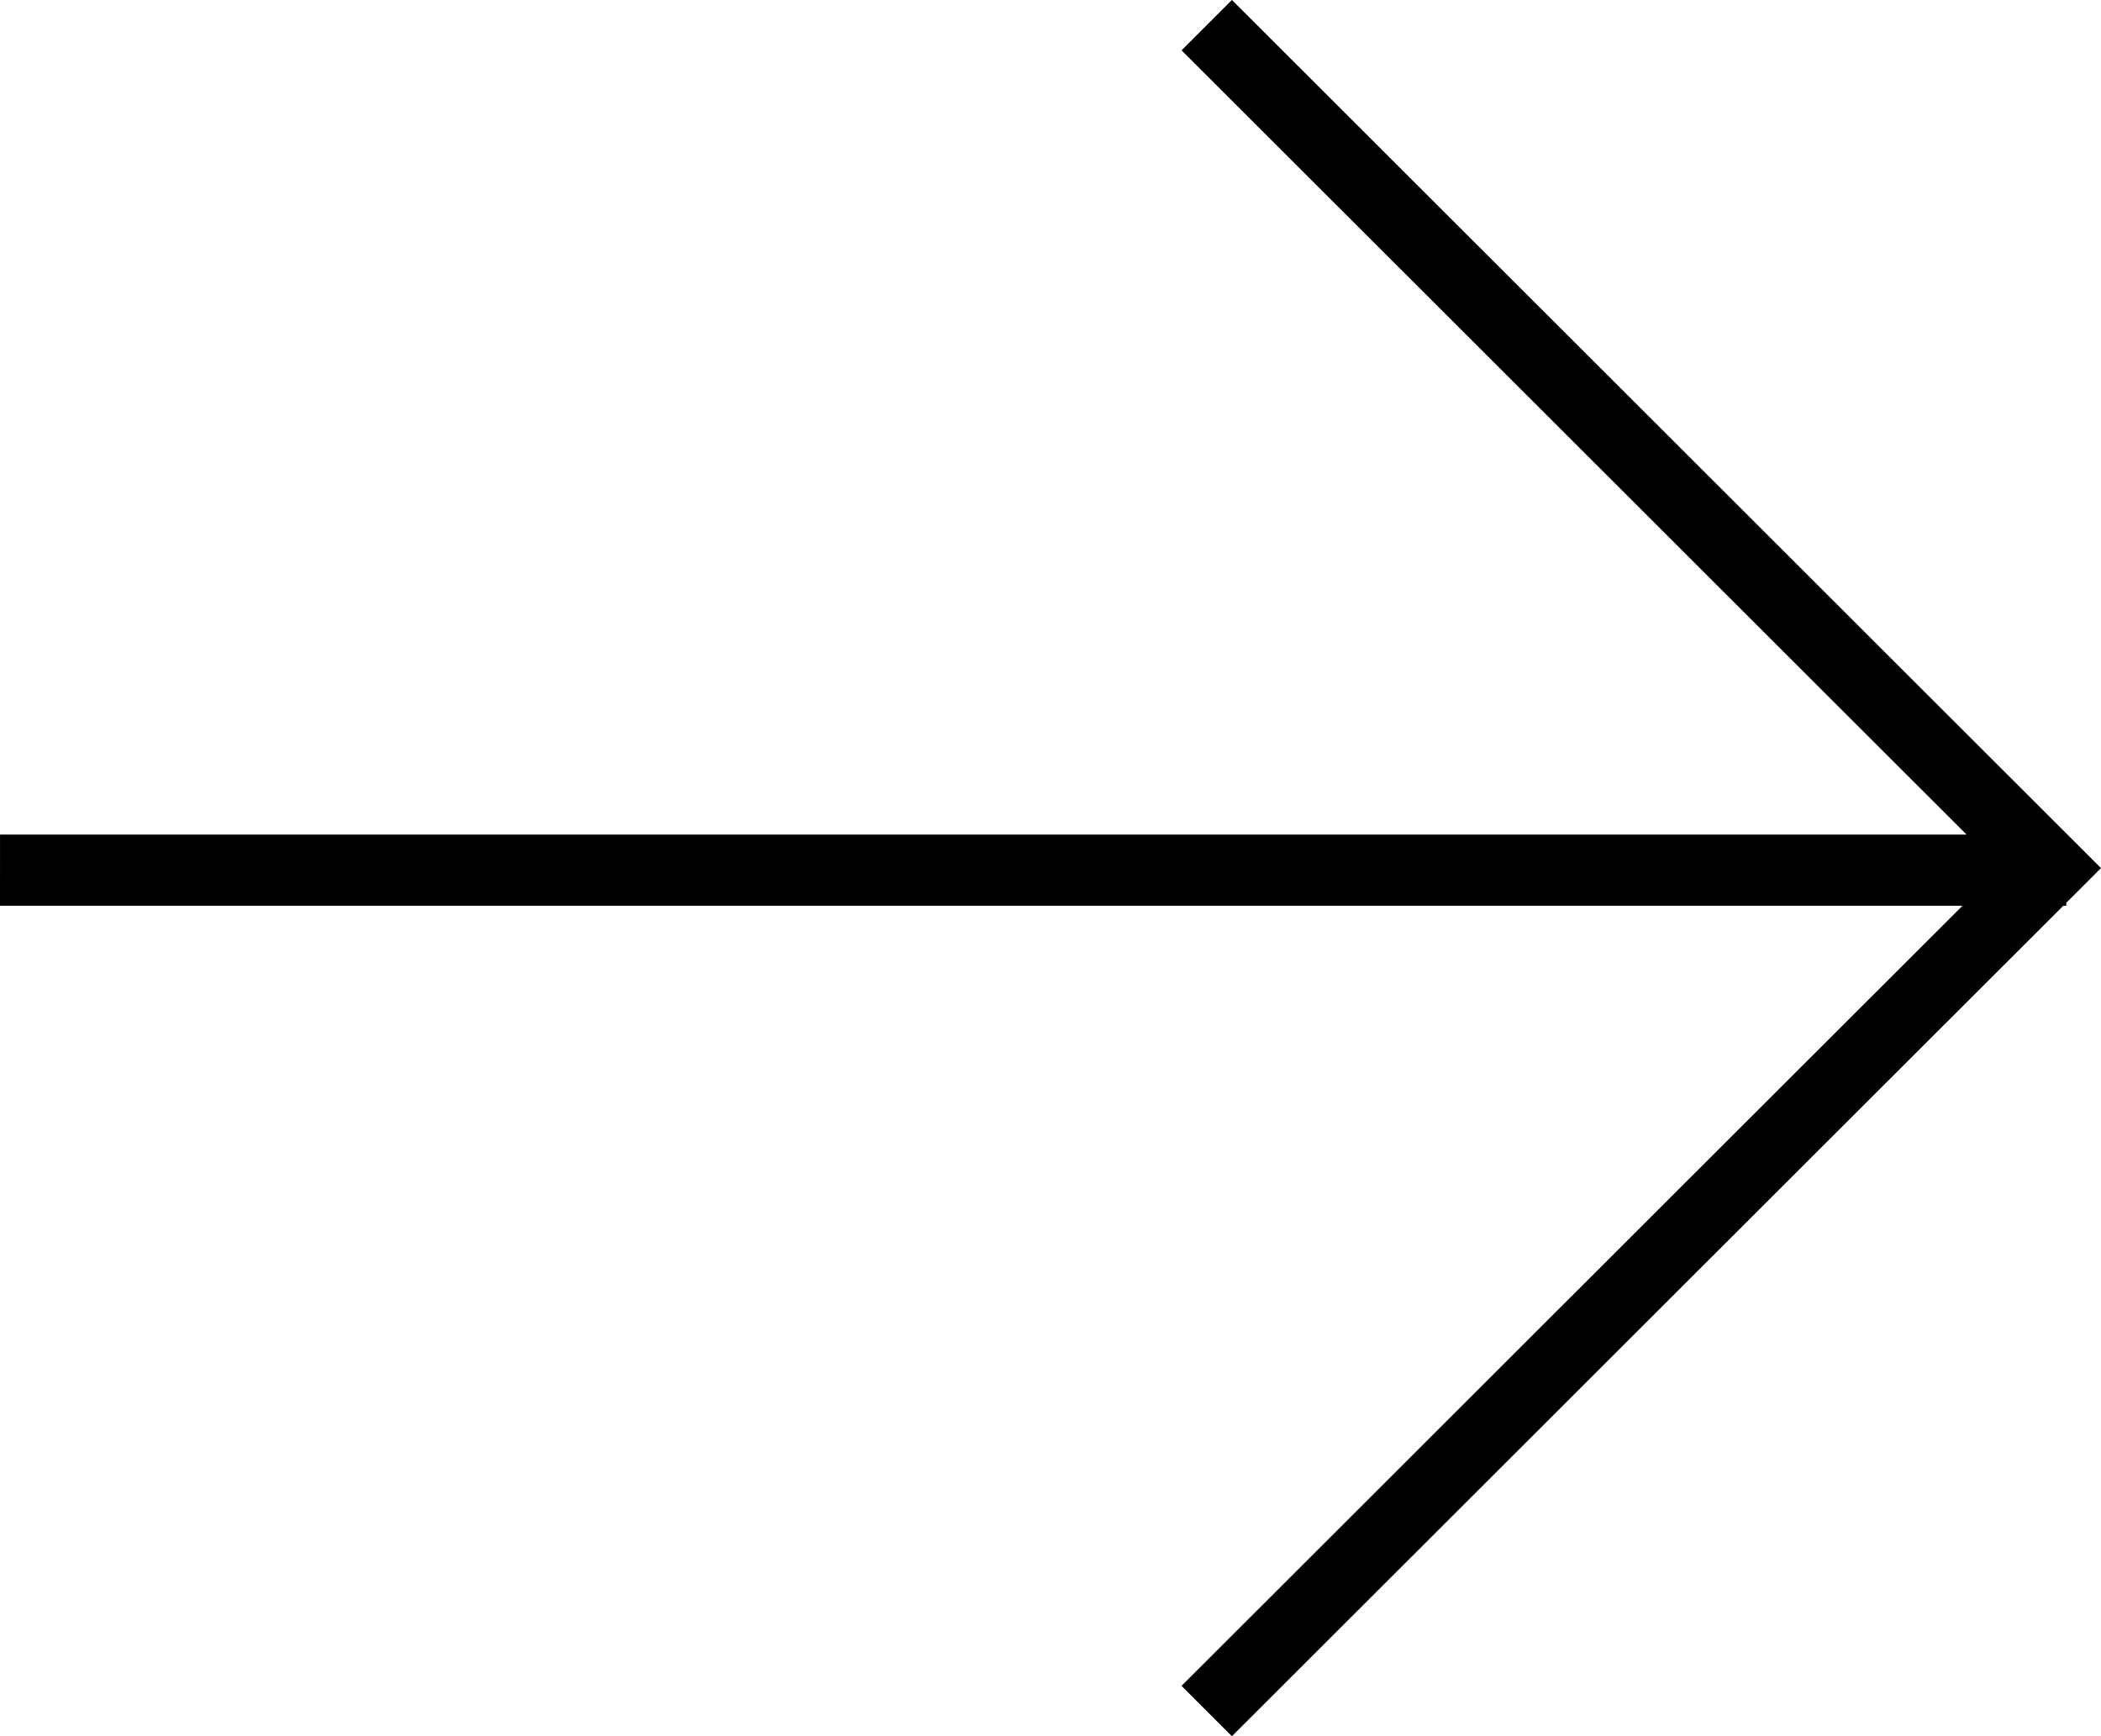 <svg xmlns="http://www.w3.org/2000/svg" width="58.975" height="48.744" viewBox="0 0 58.975 48.744">
  <path id="Pfad_21" data-name="Pfad 21" d="M6072.636,1570.393H6017.55l21.92-21.9-1.414-1.414-23.336,23.314h-.084v.084l-.975.974,24.395,24.372,1.414-1.414-22.035-22.016h55.2Z" transform="translate(6072.636 1595.822) rotate(180)"/>
</svg>
